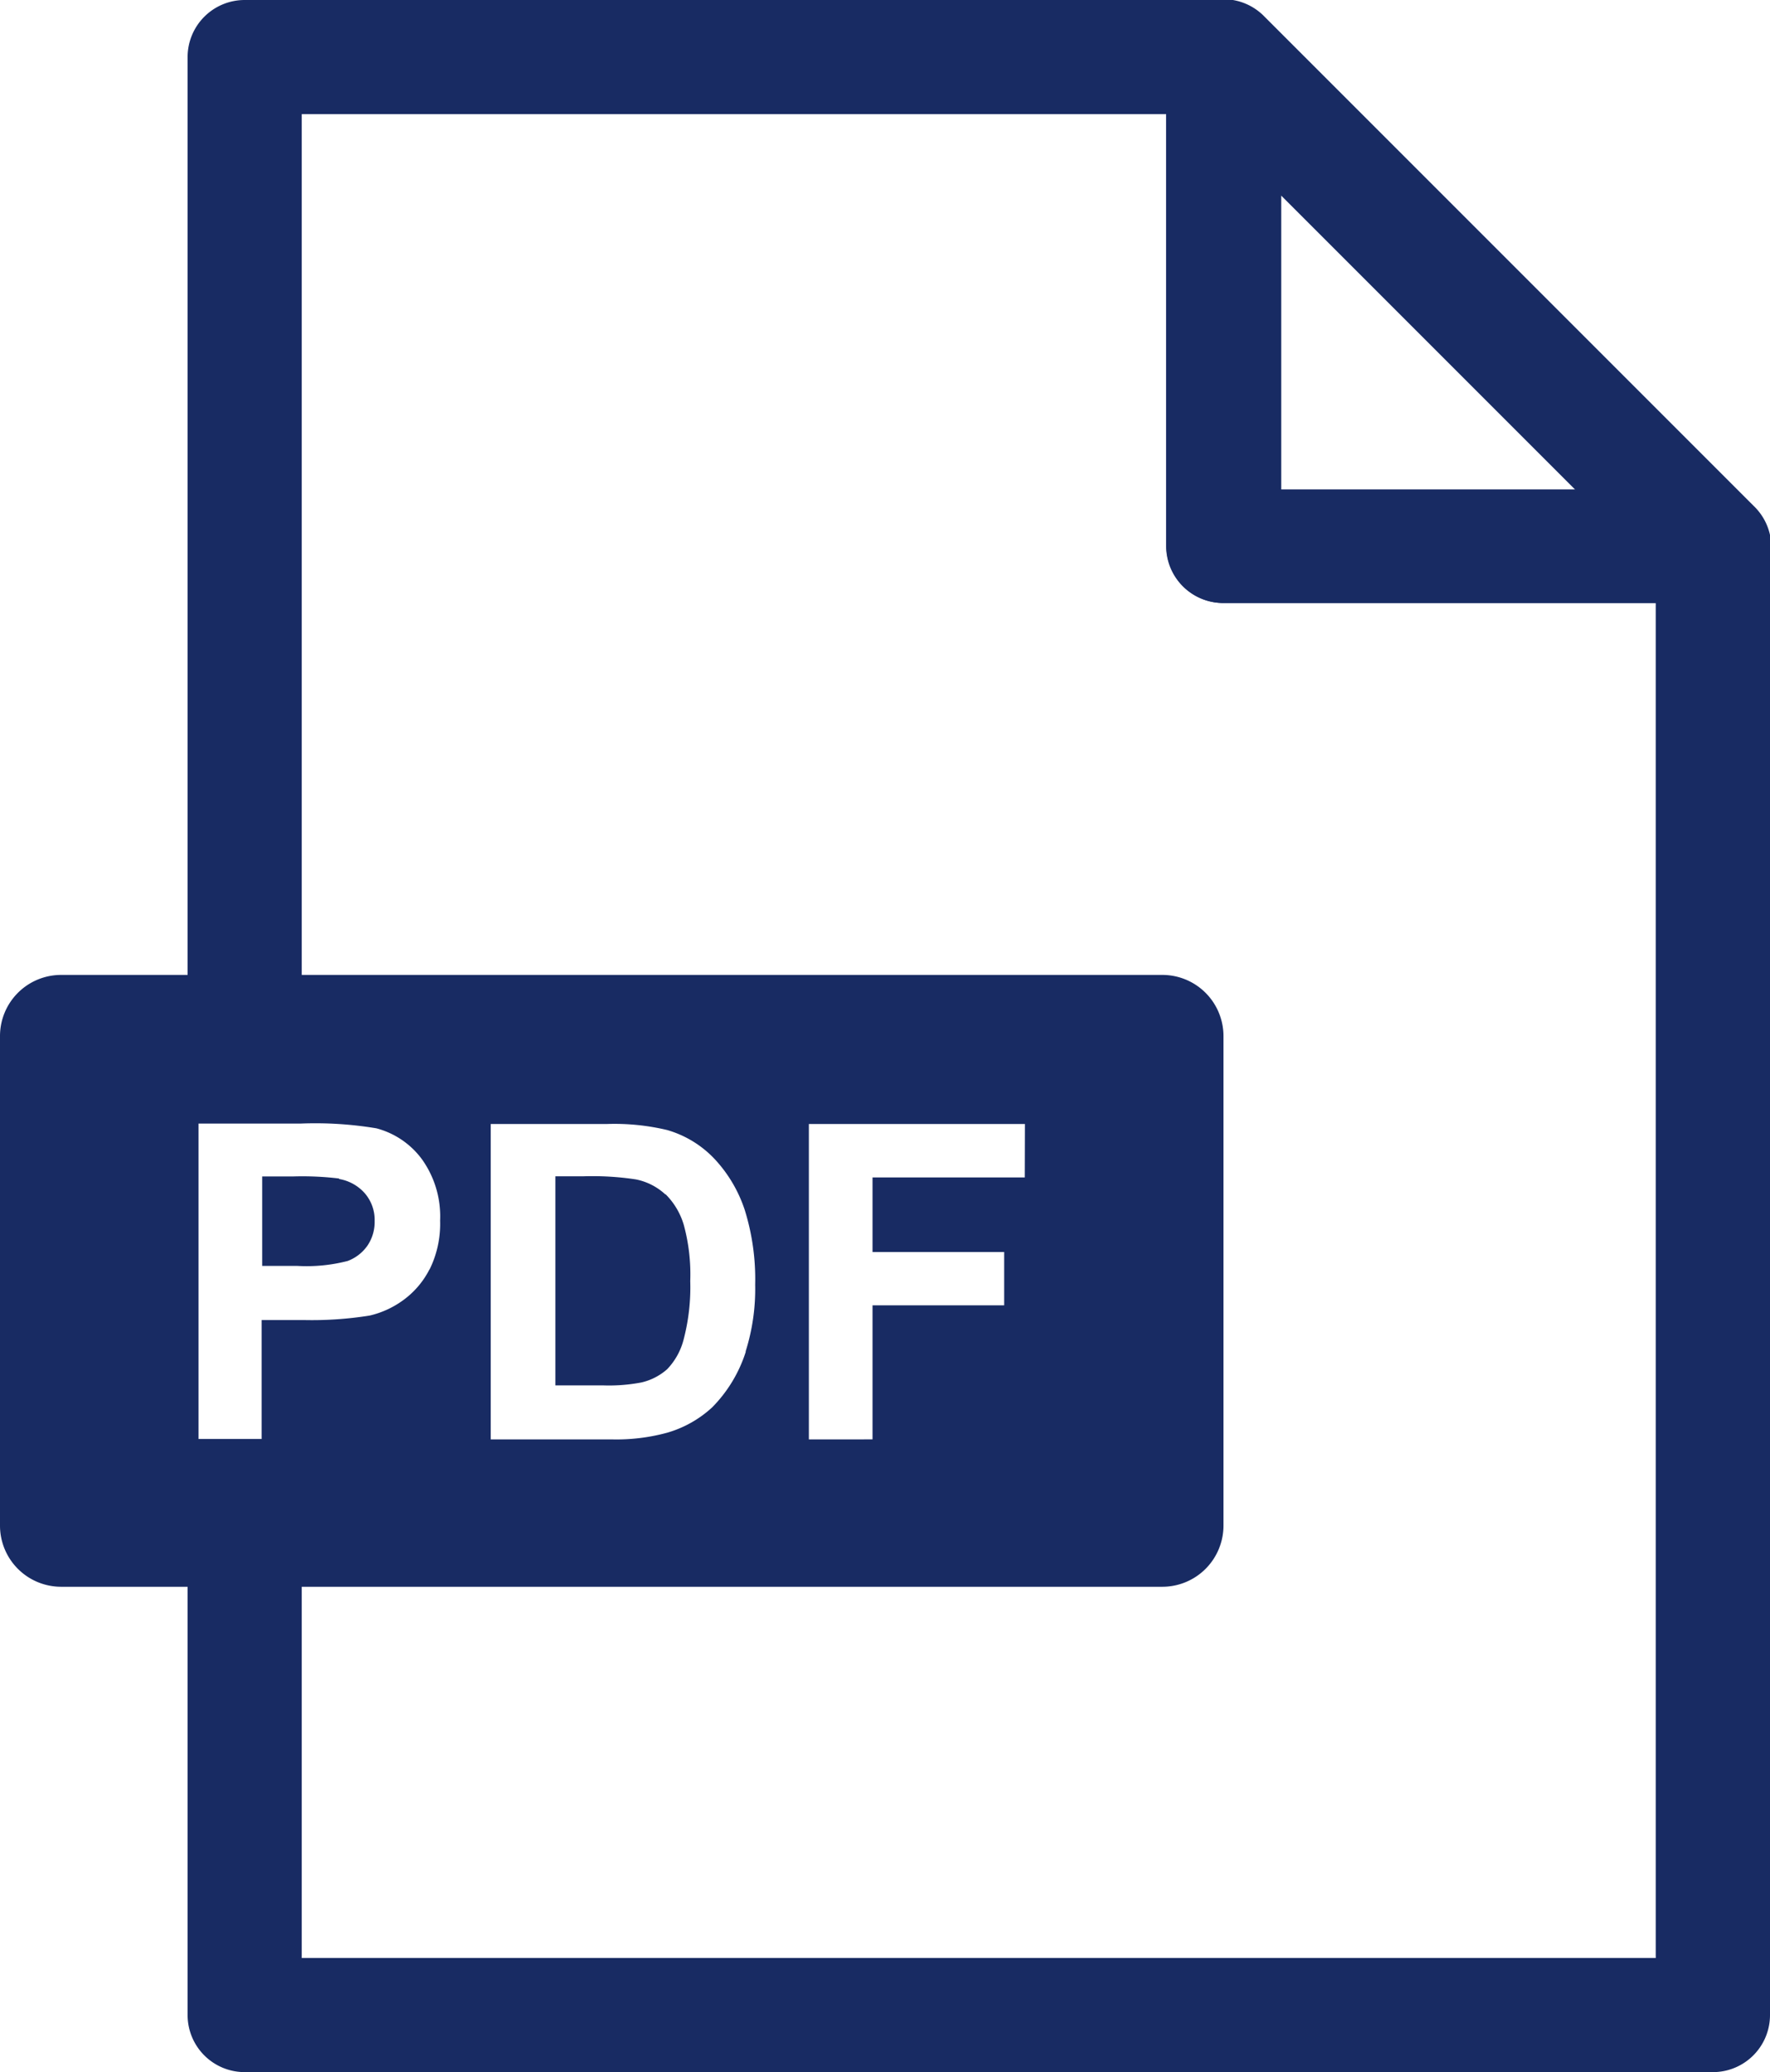 <svg id="グループ_57668" data-name="グループ 57668" xmlns="http://www.w3.org/2000/svg" xmlns:xlink="http://www.w3.org/1999/xlink" width="12.624" height="14.776" viewBox="0 0 12.624 14.776">
  <defs>
    <clipPath id="clip-path">
      <rect id="長方形_34363" data-name="長方形 34363" width="12.624" height="14.776" fill="none"/>
    </clipPath>
  </defs>
  <g id="グループ_57667" data-name="グループ 57667" clip-path="url(#clip-path)">
    <path id="パス_93952" data-name="パス 93952" d="M30.593,14.776H20.121a.407.407,0,0,1-.407-.407V11.028a.407.407,0,1,1,.814,0v2.934h9.657V4.3H27.1a.407.407,0,0,1-.407-.407V.814H20.528V7.34a.407.407,0,0,1-.814,0V.407A.407.407,0,0,1,20.121,0H27.1a.407.407,0,0,1,.407.407V3.49h3.083A.407.407,0,0,1,31,3.9V14.369a.407.407,0,0,1-.407.407" transform="translate(-18.376)" fill="#182b63"/>
    <path id="パス_93953" data-name="パス 93953" d="M128.571,9.49h3.491L128.571,6Z" transform="translate(-119.845 -5.592)" fill="none"/>
    <path id="パス_93954" data-name="パス 93954" d="M126.469,4.3h-3.491a.407.407,0,0,1-.407-.407V.407a.407.407,0,0,1,.7-.288l3.49,3.49a.407.407,0,0,1-.288.7m-3.083-.814h2.1l-2.1-2.1Z" transform="translate(-114.252 0)" fill="#182b63"/>
    <path id="パス_93955" data-name="パス 93955" d="M59.084,123.737a.432.432,0,0,0-.21-.106,2.06,2.06,0,0,0-.373-.022h-.2V125.1h.339a1.238,1.238,0,0,0,.275-.021.419.419,0,0,0,.183-.094.476.476,0,0,0,.119-.217,1.467,1.467,0,0,0,.046-.412,1.343,1.343,0,0,0-.046-.4.514.514,0,0,0-.129-.218" transform="translate(-54.34 -115.221)" fill="#182b63"/>
    <path id="パス_93956" data-name="パス 93956" d="M28.1,123.625a2.177,2.177,0,0,0-.327-.015H27.55v.638H27.8a1.173,1.173,0,0,0,.359-.035.3.3,0,0,0,.142-.11.3.3,0,0,0,.051-.175.29.29,0,0,0-.072-.2.314.314,0,0,0-.183-.1" transform="translate(-25.68 -115.221)" fill="#182b63"/>
    <path id="パス_93957" data-name="パス 93957" d="M8.29,102.428H.436a.436.436,0,0,0-.436.436v3.491a.436.436,0,0,0,.436.436H8.29a.436.436,0,0,0,.436-.436v-3.491a.436.436,0,0,0-.436-.436m-5.227,2.1a.616.616,0,0,1-.191.222.657.657,0,0,1-.235.107,2.6,2.6,0,0,1-.471.032h-.3v.848H1.416v-2.249h.729a2.646,2.646,0,0,1,.54.034.59.59,0,0,1,.324.22.7.7,0,0,1,.13.438.734.734,0,0,1-.075.348m2.256.584a.991.991,0,0,1-.241.4.8.8,0,0,1-.319.18,1.374,1.374,0,0,1-.4.048H3.5v-2.249h.83a1.621,1.621,0,0,1,.428.043.751.751,0,0,1,.339.207.982.982,0,0,1,.215.364,1.66,1.66,0,0,1,.074.532,1.478,1.478,0,0,1-.069.479m1.992-1.244H6.223v.532h.939v.38H6.223v.956H5.769v-2.249H7.31Z" transform="translate(0 -95.476)" fill="#182b63"/>
  </g>
</svg>
